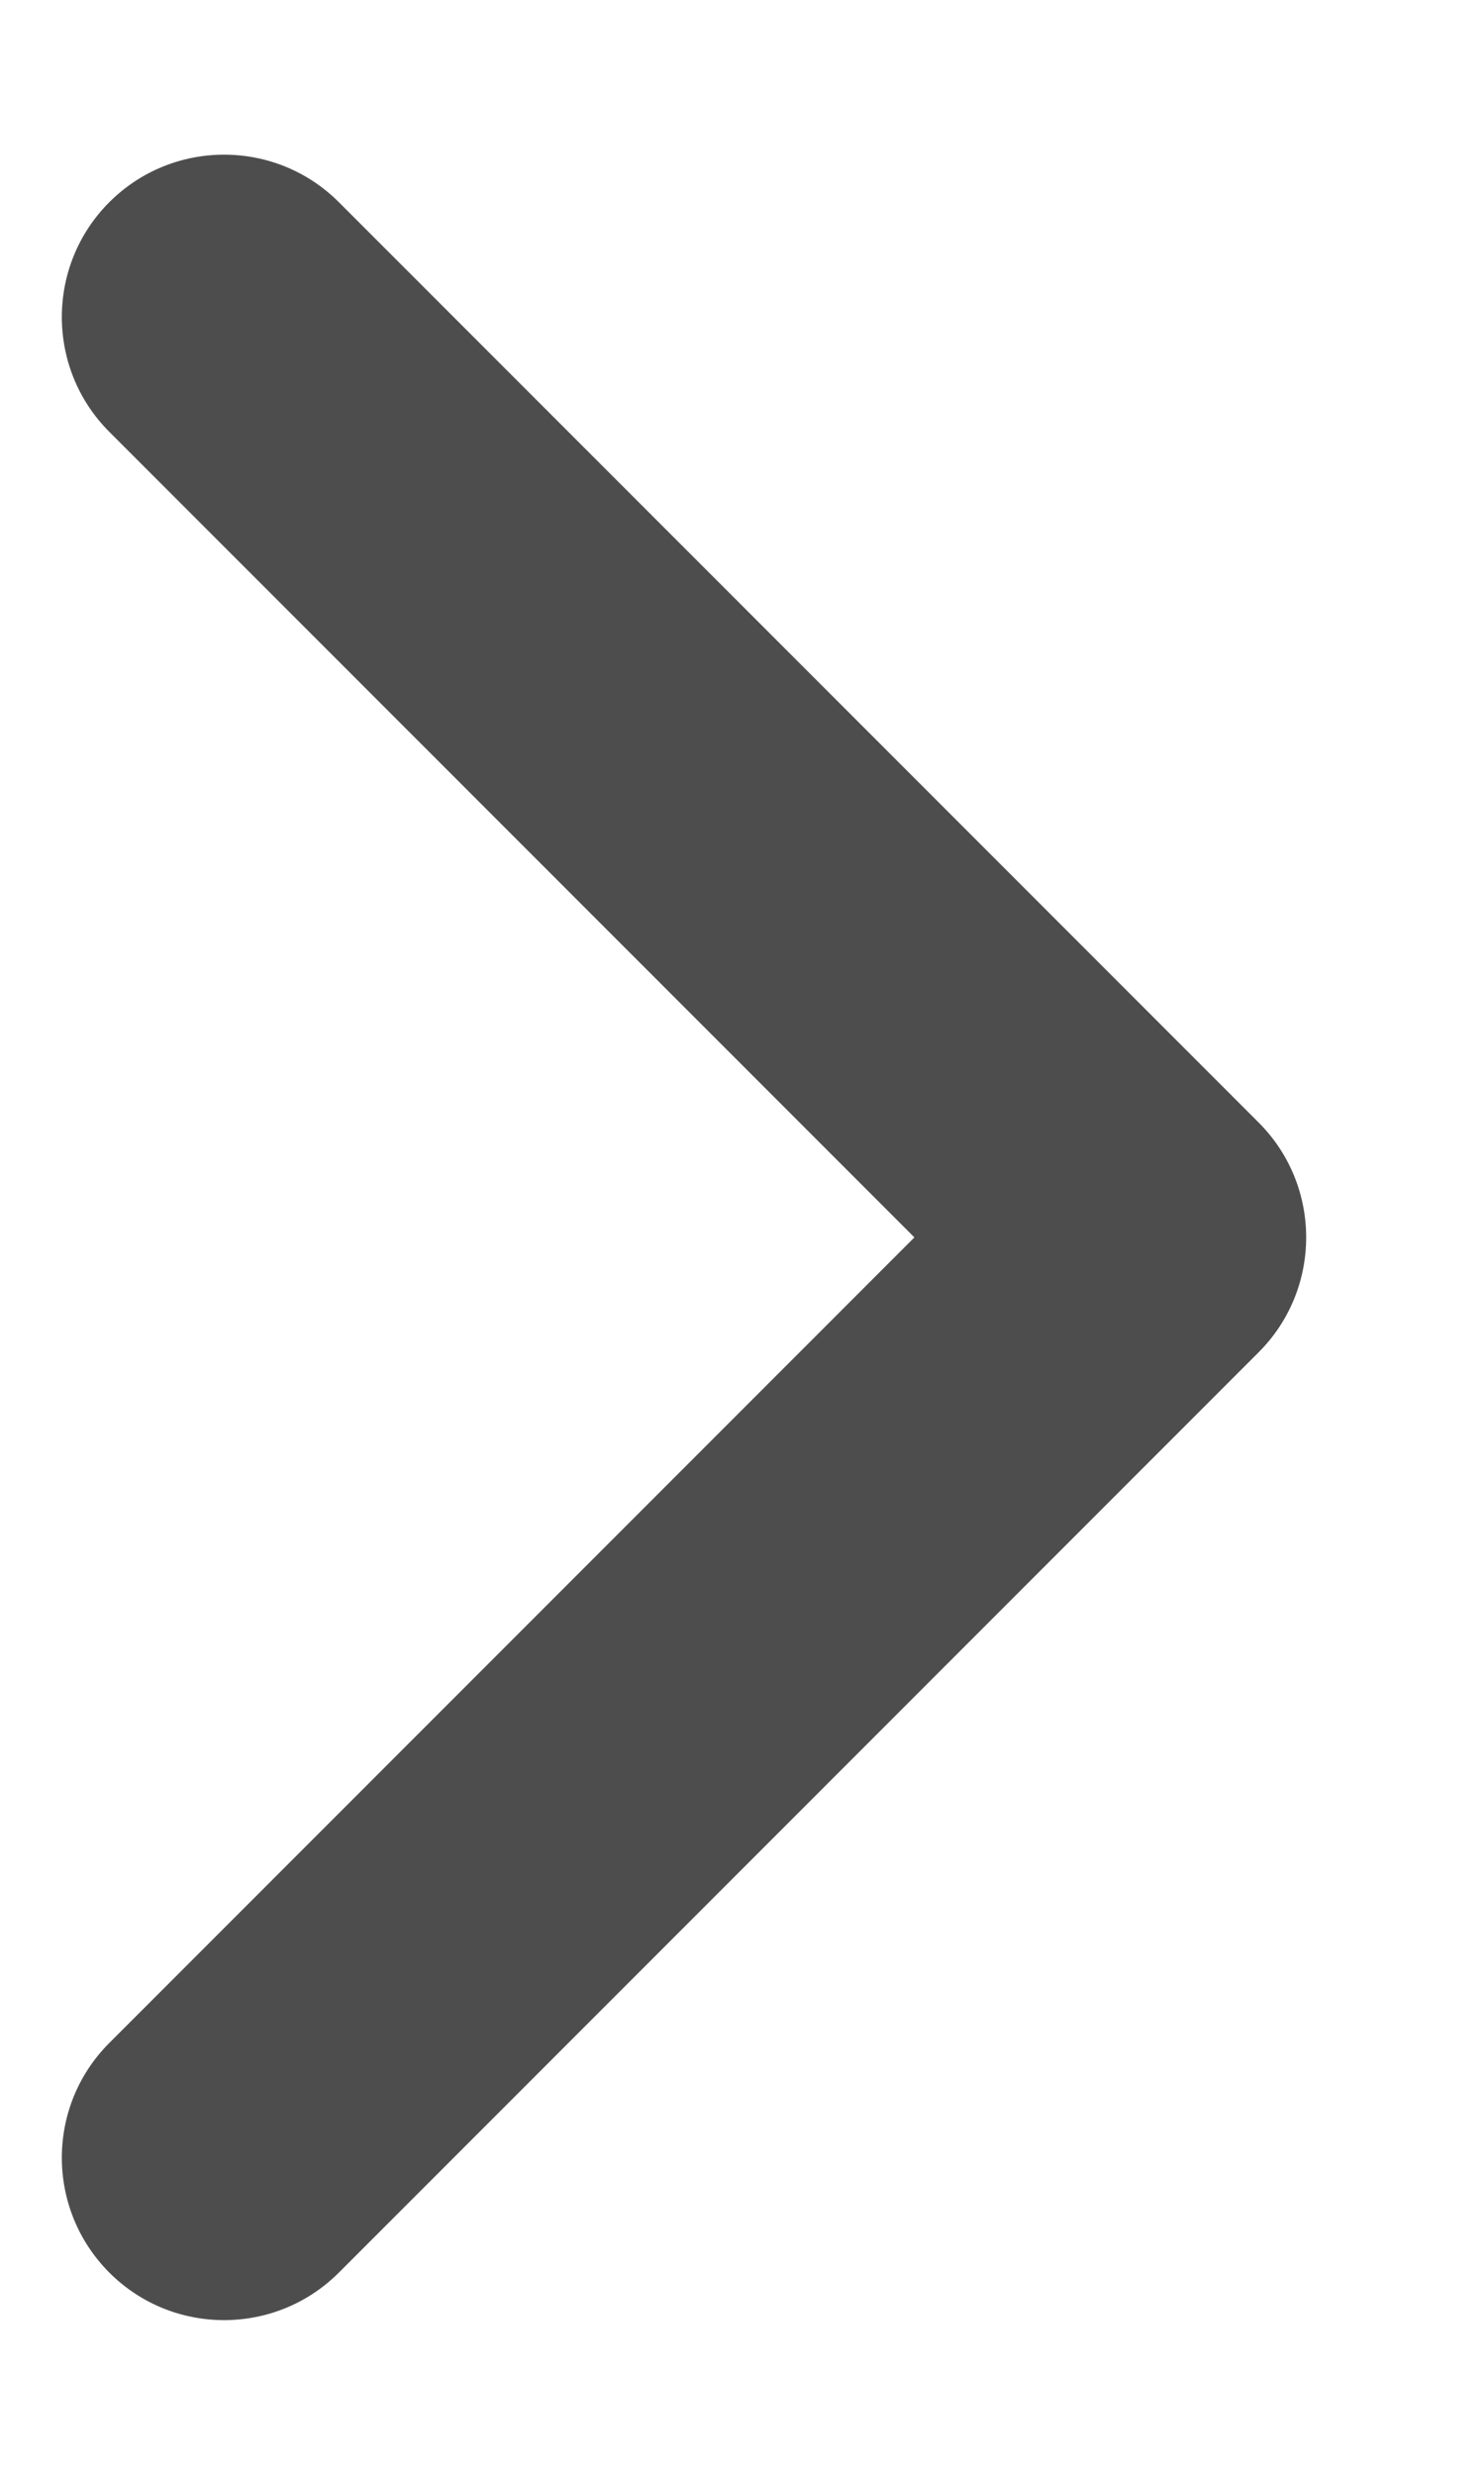 <svg width="6" height="10" viewBox="0 0 6 10" fill="#4d4d4d" xmlns="http://www.w3.org/2000/svg">
<path fill-rule="evenodd" clip-rule="evenodd" d="M0.442 0.817C0.698 0.561 1.114 0.561 1.37 0.817L5.089 4.536C5.345 4.792 5.345 5.208 5.089 5.464L1.37 9.183C1.114 9.439 0.698 9.439 0.442 9.183C0.186 8.926 0.186 8.511 0.442 8.255L3.697 5L0.442 1.745C0.186 1.489 0.186 1.073 0.442 0.817Z" fill="#4d4d4d"/>
</svg>
